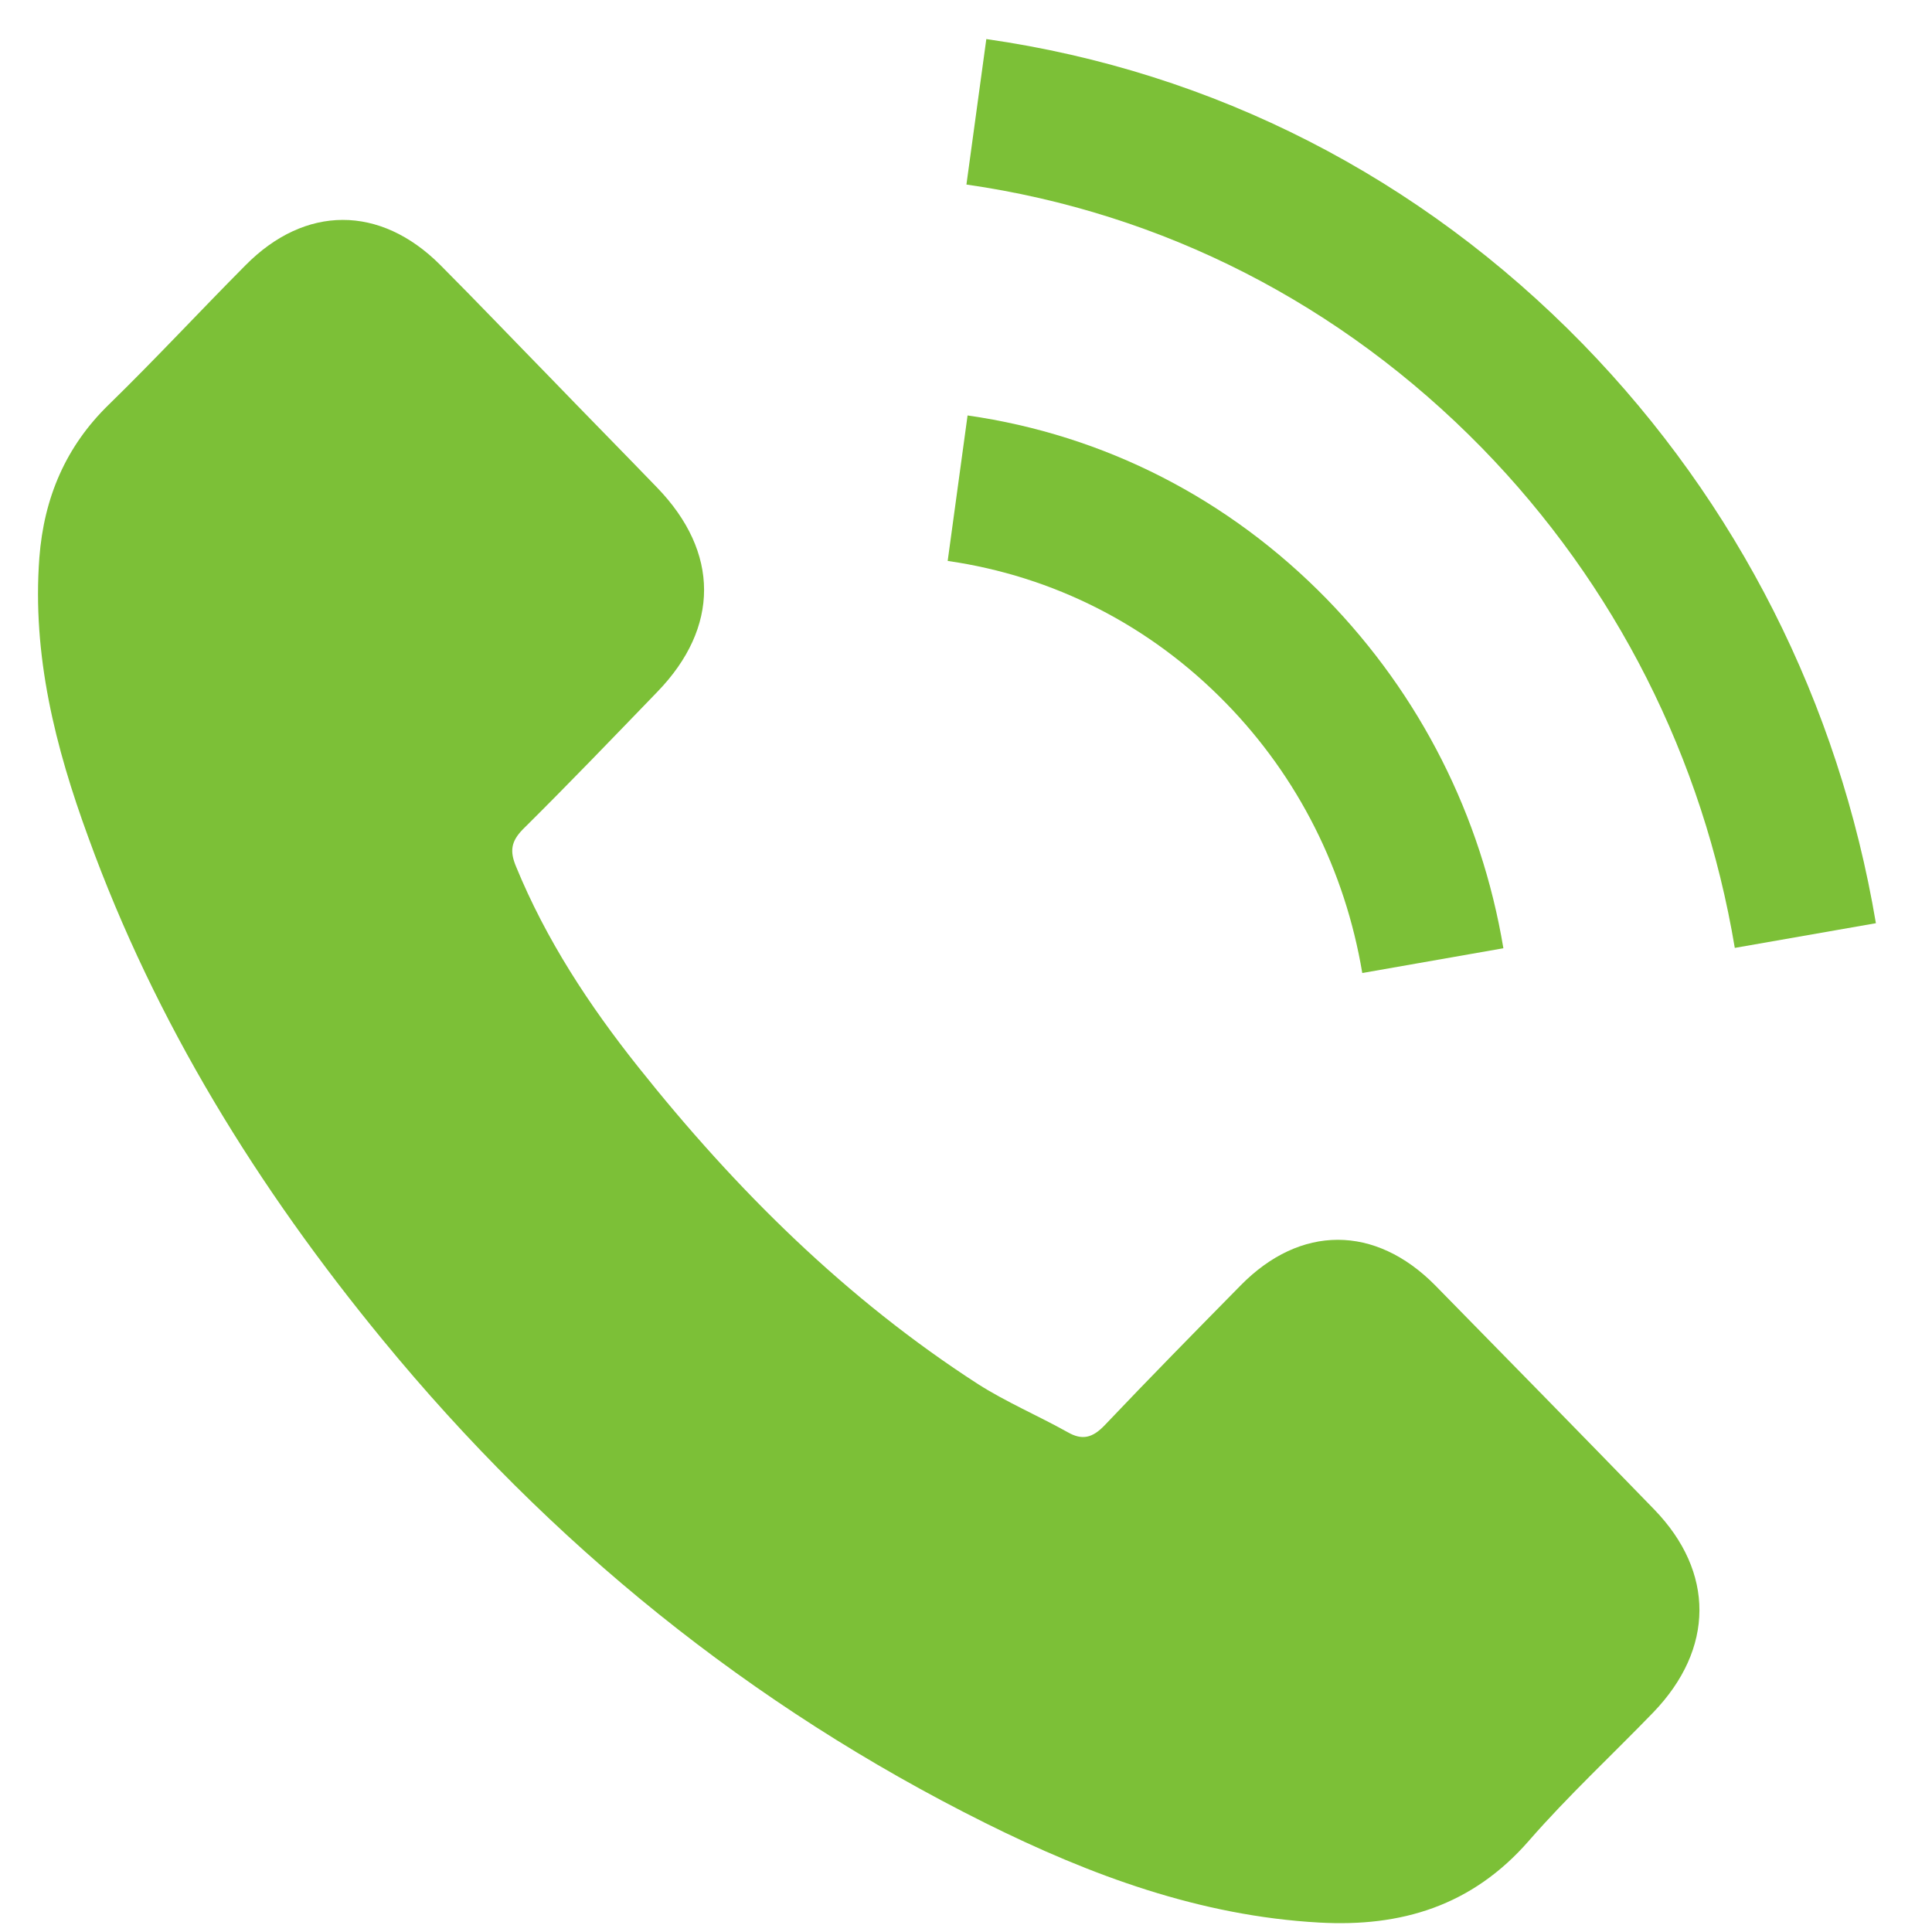 <svg width="27" height="27" viewBox="0 0 27 27" fill="none" xmlns="http://www.w3.org/2000/svg">
<path d="M20.058 17.964C19.219 17.114 18.172 17.114 17.338 17.964C16.702 18.61 16.066 19.257 15.441 19.915C15.27 20.095 15.125 20.134 14.917 20.013C14.505 19.783 14.067 19.597 13.671 19.345C11.828 18.156 10.283 16.627 8.915 14.906C8.236 14.052 7.632 13.136 7.21 12.106C7.124 11.898 7.14 11.761 7.306 11.591C7.942 10.961 8.562 10.315 9.187 9.668C10.058 8.769 10.058 7.717 9.182 6.813C8.685 6.298 8.188 5.794 7.691 5.279C7.177 4.753 6.67 4.222 6.151 3.701C5.312 2.863 4.265 2.863 3.431 3.707C2.789 4.353 2.175 5.016 1.523 5.652C0.919 6.238 0.614 6.956 0.55 7.794C0.448 9.159 0.774 10.446 1.234 11.701C2.175 14.298 3.607 16.605 5.344 18.72C7.691 21.58 10.491 23.843 13.768 25.476C15.243 26.21 16.771 26.775 18.434 26.868C19.578 26.933 20.572 26.638 21.368 25.723C21.913 25.098 22.528 24.528 23.105 23.931C23.96 23.043 23.966 21.969 23.116 21.093C22.1 20.046 21.079 19.005 20.058 17.964Z" fill="#7CC037"/>
<path d="M19.038 13.598L21.01 13.252C20.7 11.395 19.845 9.713 18.546 8.376C17.173 6.968 15.435 6.08 13.522 5.806L13.244 7.839C14.725 8.053 16.072 8.737 17.135 9.828C18.14 10.858 18.797 12.162 19.038 13.598Z" fill="#7CC037"/>
<path d="M22.122 4.809C19.845 2.475 16.964 1.001 13.784 0.546L13.506 2.579C16.253 2.973 18.744 4.25 20.711 6.261C22.576 8.173 23.8 10.589 24.244 13.247L26.216 12.902C25.697 9.822 24.281 7.028 22.122 4.809Z" fill="#7CC037"/>
</svg>
